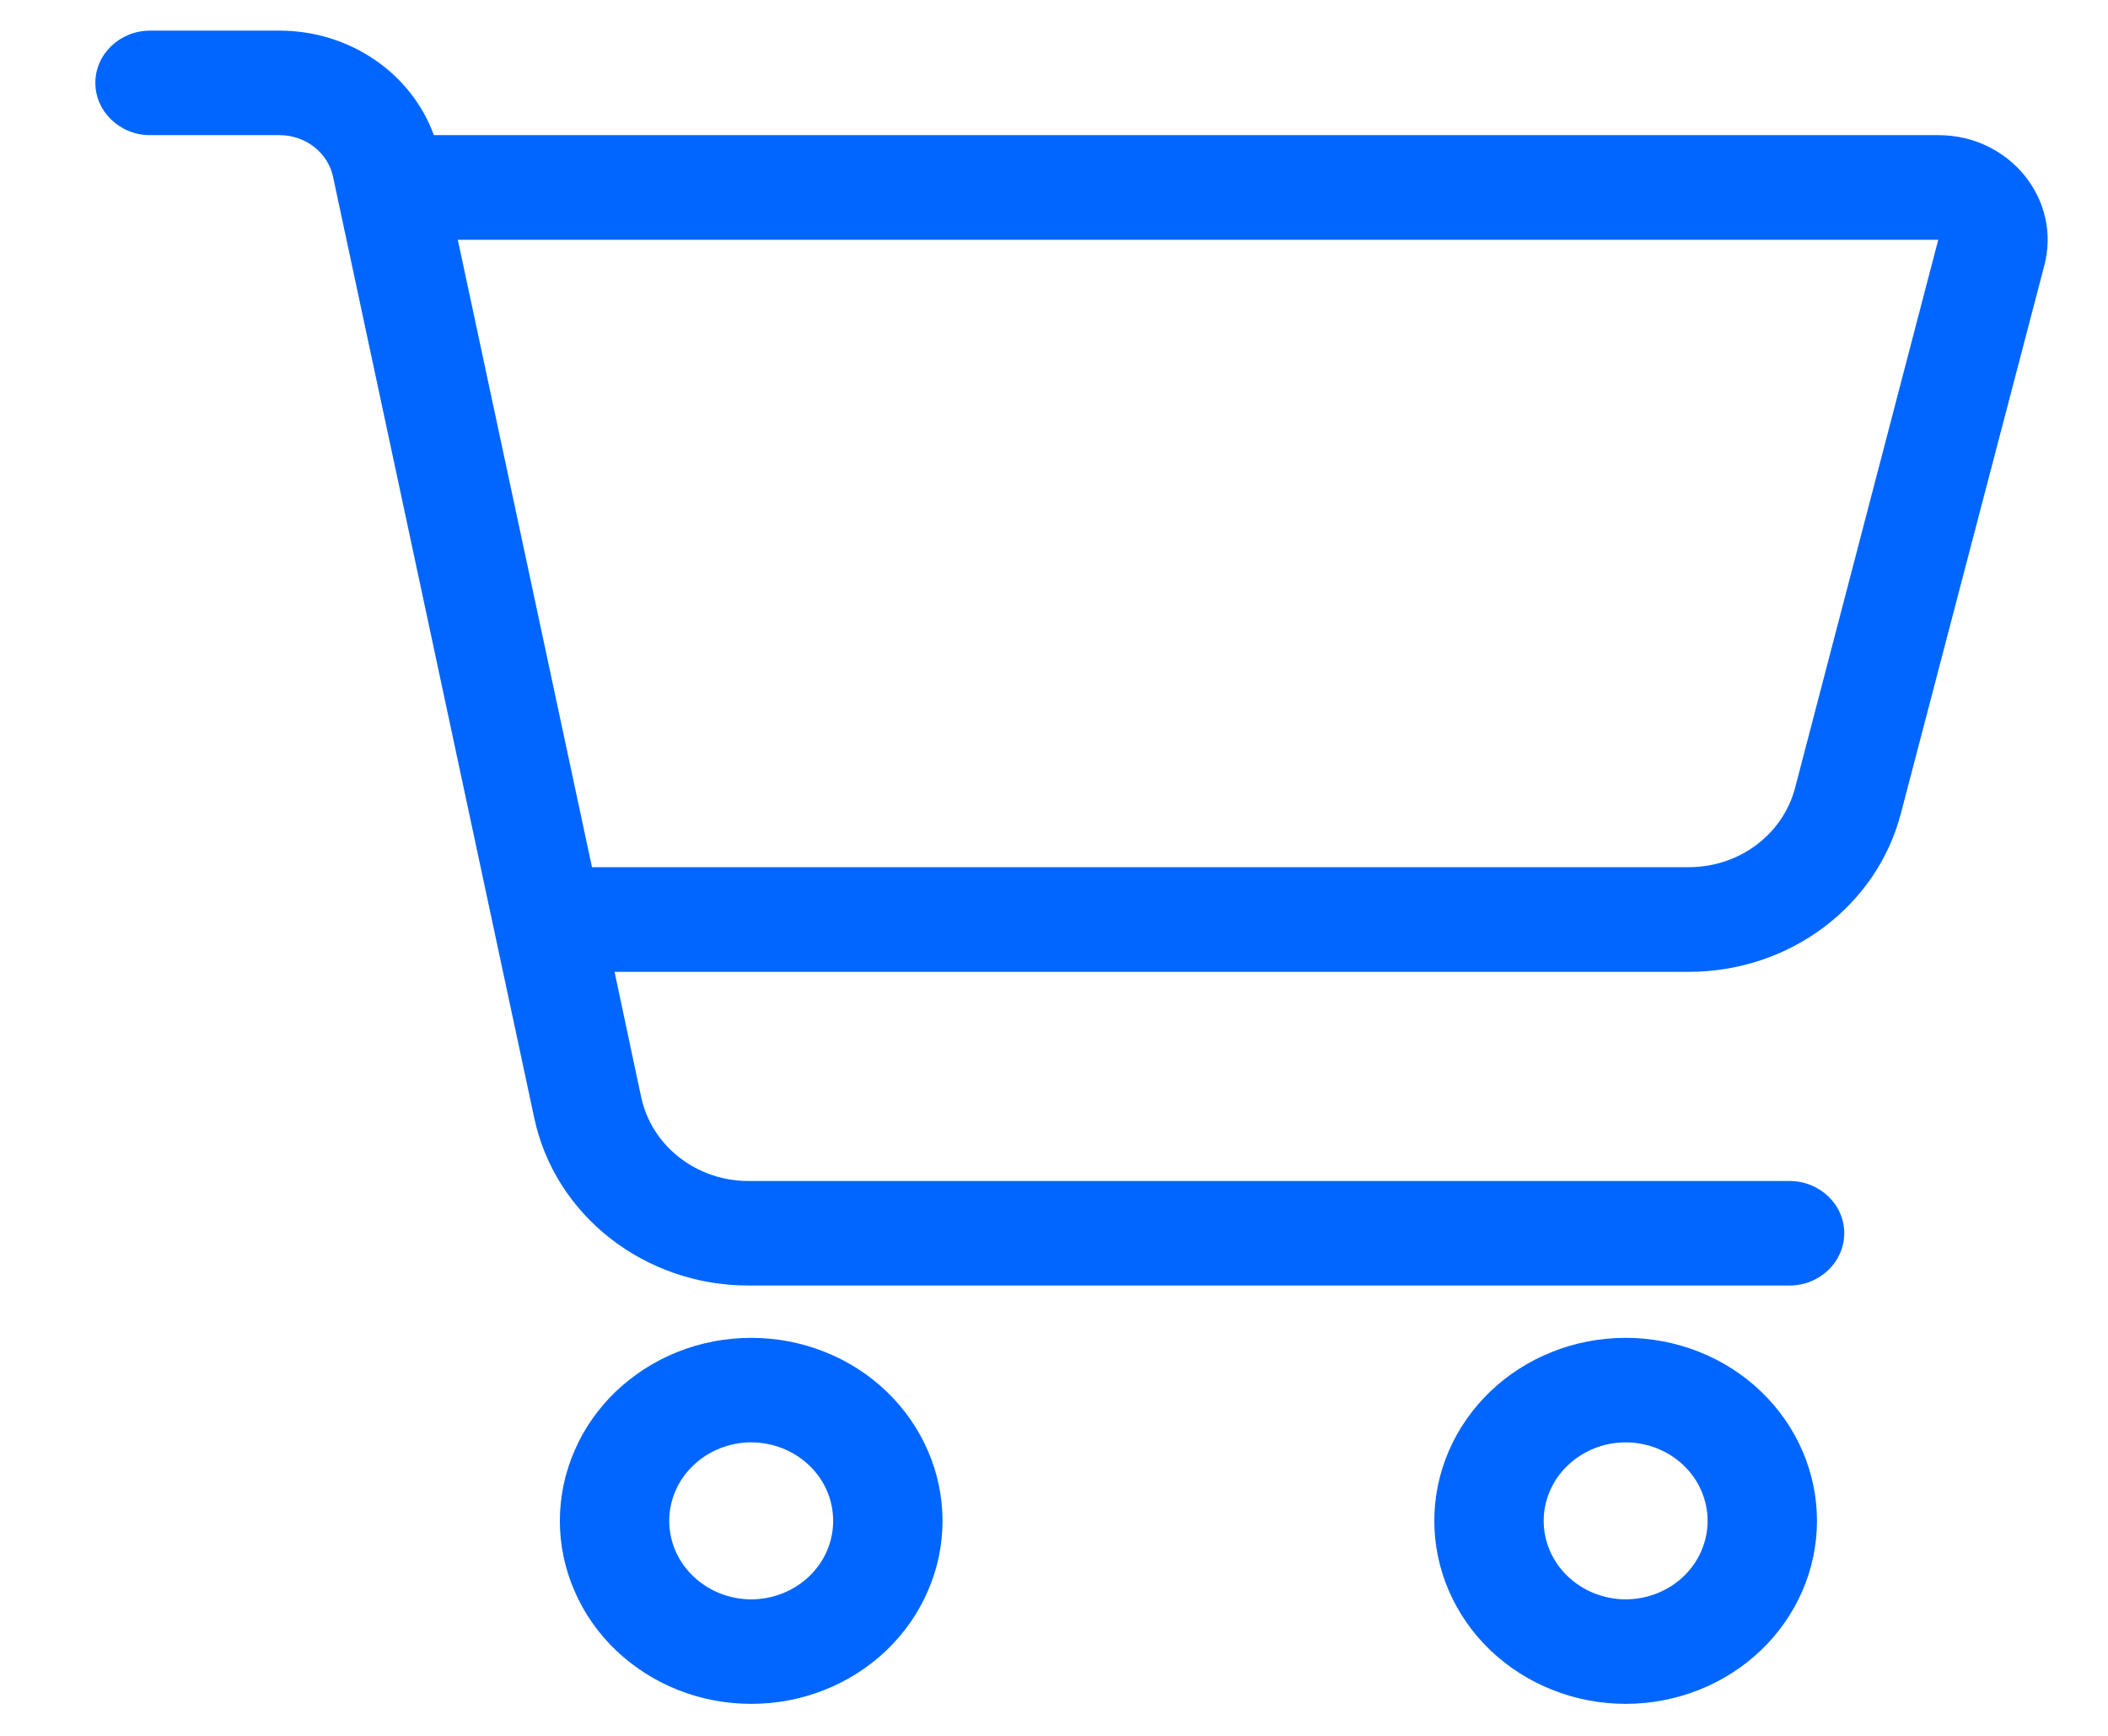 <svg width="17" height="14" viewBox="0 0 17 14" fill="none" xmlns="http://www.w3.org/2000/svg">
<path d="M1.21 0.247C0.967 0.247 0.769 0.436 0.769 0.668C0.769 0.9 0.967 1.09 1.21 1.09H2.254C2.463 1.09 2.645 1.23 2.686 1.427L4.309 9.019C4.477 9.804 5.199 10.368 6.036 10.368H14.432C14.675 10.368 14.873 10.178 14.873 9.946C14.873 9.714 14.675 9.525 14.432 9.525H6.036C5.617 9.525 5.256 9.243 5.171 8.85L4.956 7.838H13.62C14.43 7.838 15.135 7.311 15.33 6.559L16.487 2.139C16.625 1.607 16.206 1.09 15.633 1.09H3.499C3.317 0.589 2.819 0.247 2.254 0.247H1.21ZM3.692 1.934H15.631L14.476 6.356C14.377 6.731 14.025 6.994 13.62 6.994H4.774L3.692 1.934ZM5.397 12.266C5.397 12.098 5.467 11.937 5.591 11.819C5.715 11.7 5.883 11.633 6.058 11.633C6.233 11.633 6.402 11.7 6.526 11.819C6.65 11.937 6.719 12.098 6.719 12.266C6.719 12.434 6.65 12.595 6.526 12.713C6.402 12.832 6.233 12.899 6.058 12.899C5.883 12.899 5.715 12.832 5.591 12.713C5.467 12.595 5.397 12.434 5.397 12.266ZM7.601 12.266C7.601 12.072 7.561 11.88 7.483 11.701C7.406 11.522 7.292 11.359 7.149 11.222C7.006 11.085 6.836 10.976 6.648 10.902C6.461 10.828 6.261 10.79 6.058 10.79C5.855 10.79 5.655 10.828 5.468 10.902C5.281 10.976 5.111 11.085 4.967 11.222C4.824 11.359 4.71 11.522 4.633 11.701C4.555 11.88 4.515 12.072 4.515 12.266C4.515 12.46 4.555 12.652 4.633 12.831C4.71 13.01 4.824 13.173 4.967 13.31C5.111 13.447 5.281 13.556 5.468 13.63C5.655 13.704 5.855 13.742 6.058 13.742C6.261 13.742 6.461 13.704 6.648 13.63C6.836 13.556 7.006 13.447 7.149 13.31C7.292 13.173 7.406 13.01 7.483 12.831C7.561 12.652 7.601 12.46 7.601 12.266ZM13.11 11.633C13.285 11.633 13.454 11.7 13.578 11.819C13.701 11.937 13.771 12.098 13.771 12.266C13.771 12.434 13.701 12.595 13.578 12.713C13.454 12.832 13.285 12.899 13.11 12.899C12.935 12.899 12.767 12.832 12.643 12.713C12.519 12.595 12.449 12.434 12.449 12.266C12.449 12.098 12.519 11.937 12.643 11.819C12.767 11.7 12.935 11.633 13.11 11.633ZM13.11 13.742C13.519 13.742 13.912 13.586 14.201 13.31C14.49 13.033 14.653 12.657 14.653 12.266C14.653 11.874 14.49 11.499 14.201 11.222C13.912 10.945 13.519 10.79 13.11 10.79C12.701 10.79 12.309 10.945 12.019 11.222C11.73 11.499 11.567 11.874 11.567 12.266C11.567 12.657 11.73 13.033 12.019 13.31C12.309 13.586 12.701 13.742 13.11 13.742Z" fill="#0066FF"/>
</svg>
